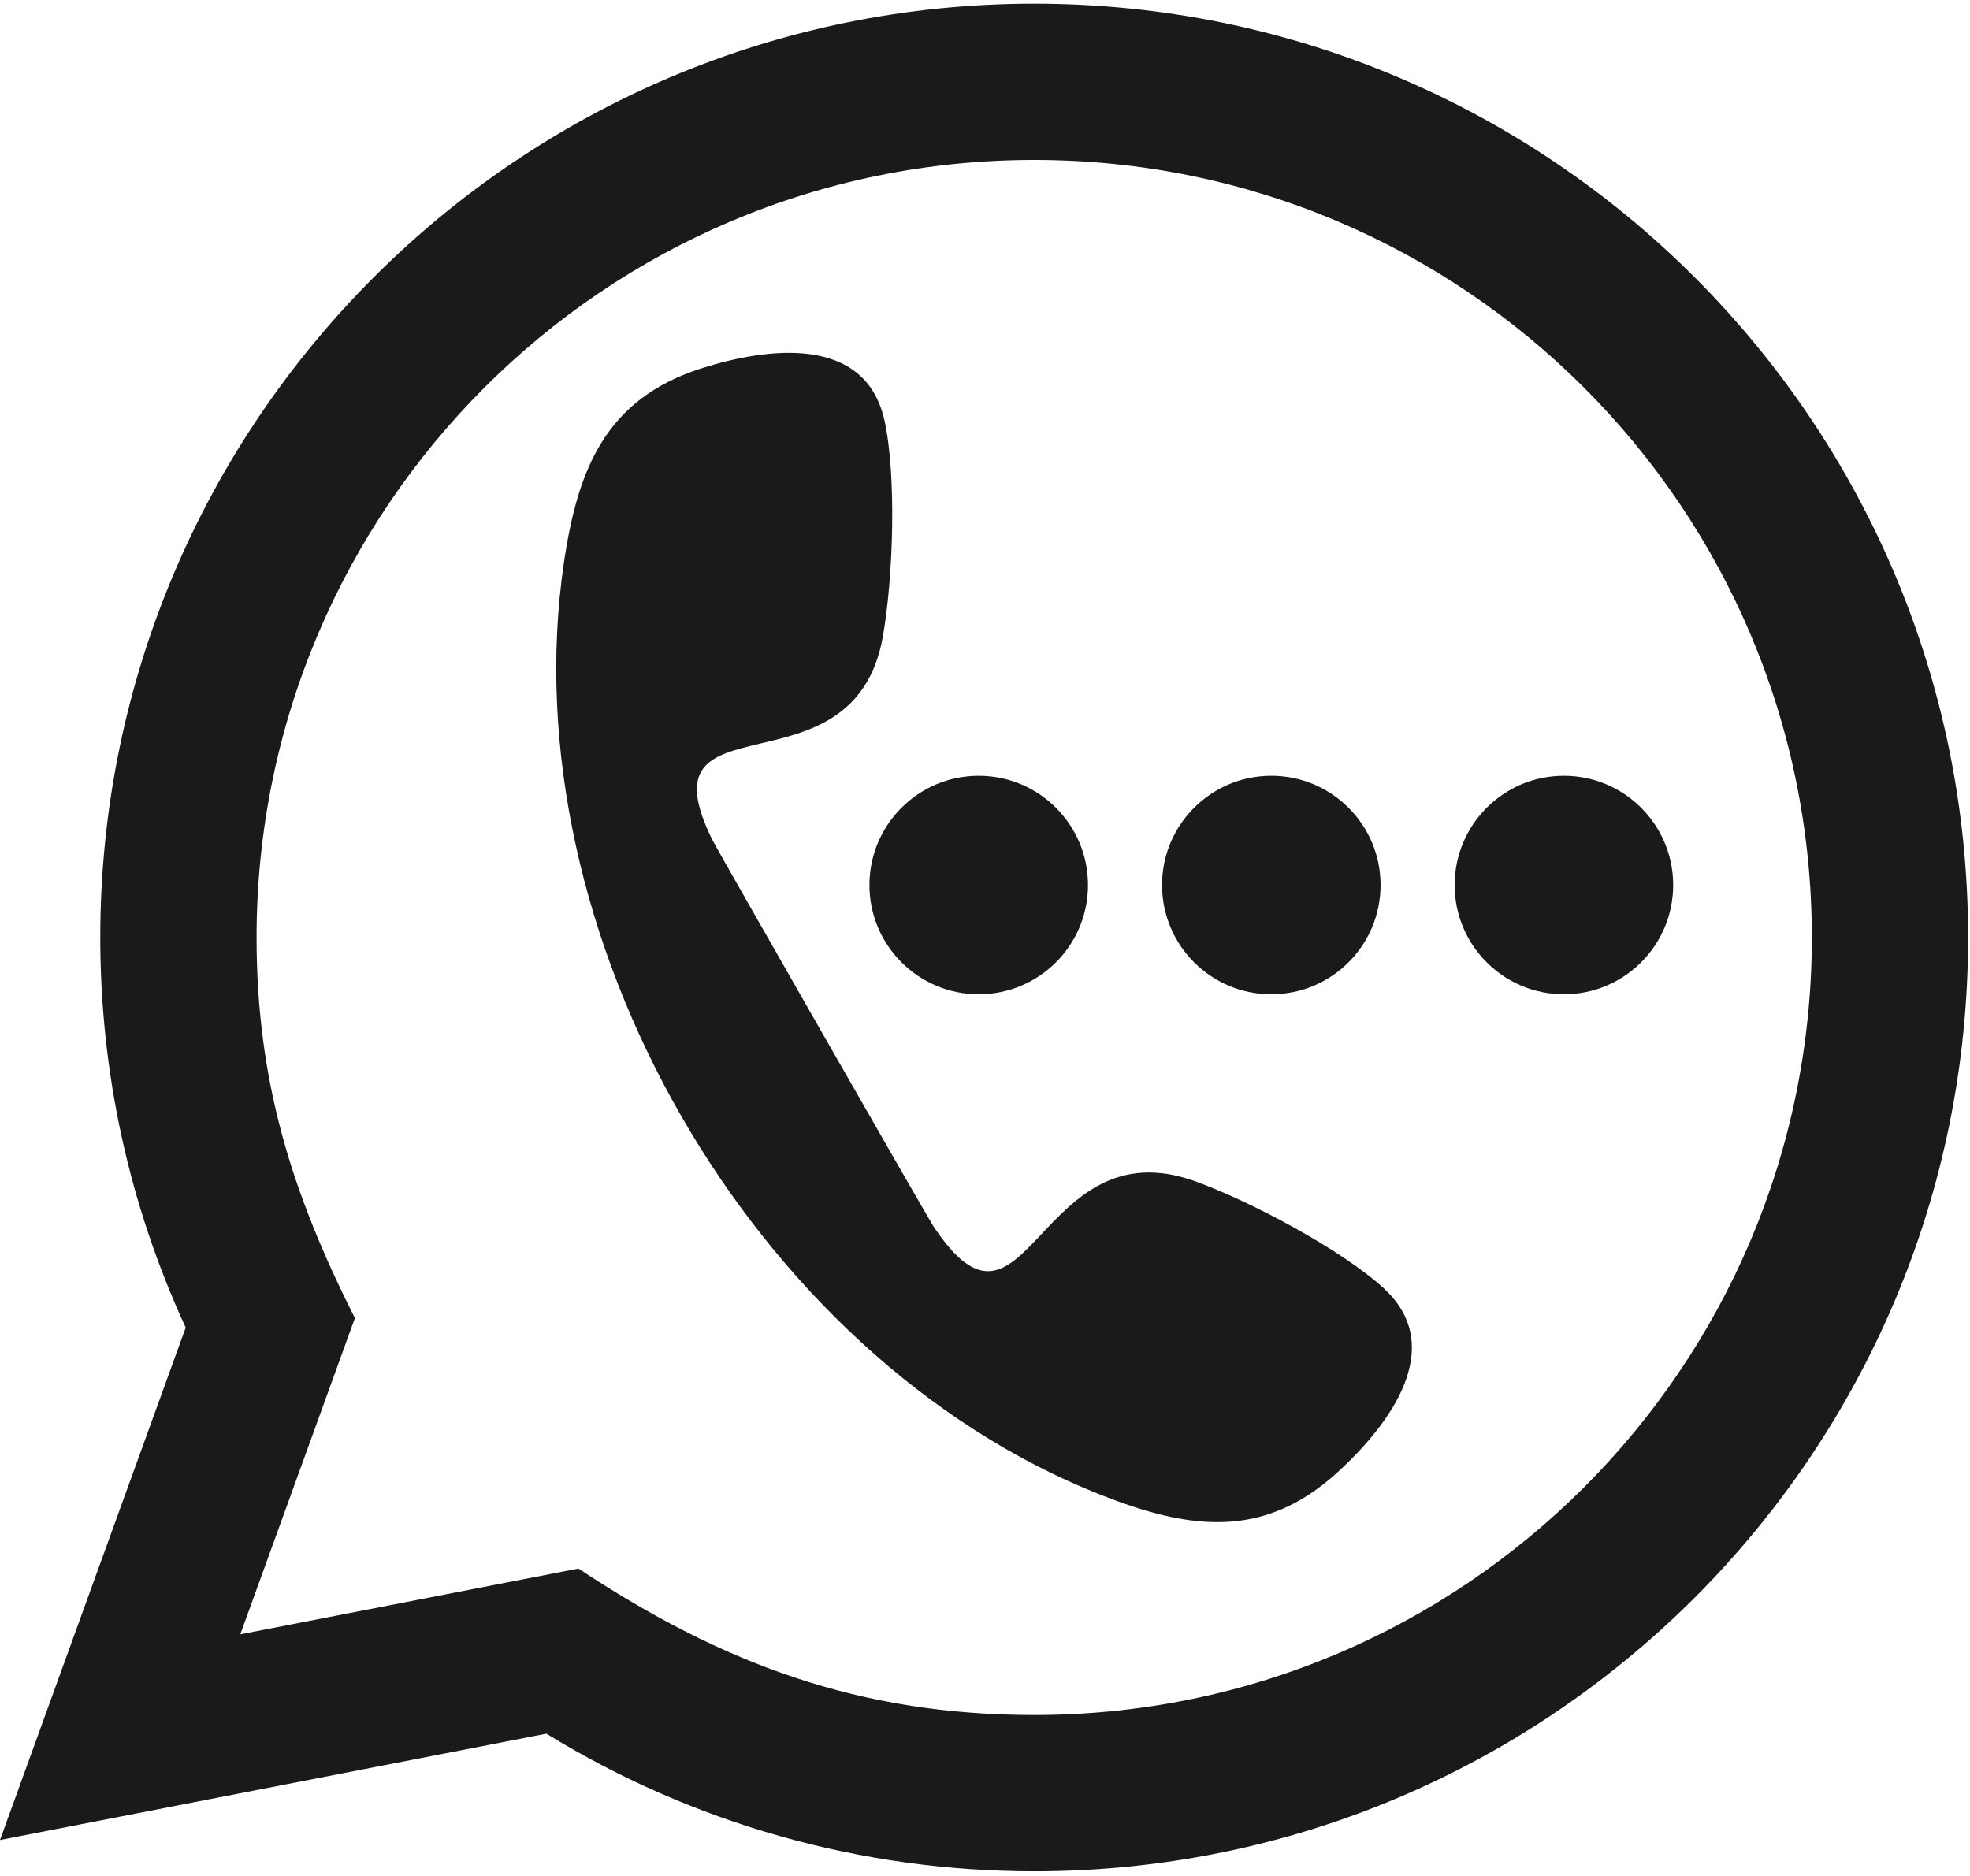 <svg version="1.2" baseProfile="tiny-ps" xmlns="http://www.w3.org/2000/svg" viewBox="0 0 701 665" width="84" height="80">
	<title>noun_call_2564405-svg</title>
	<style>
		tspan { white-space:pre }
		.shp0 { fill: #1a1a1a } 
	</style>
	<g id="Layer">
		<path id="Layer" fill-rule="evenodd" class="shp0" d="M700.33 332.32C700.33 515.85 551.53 664.65 368.01 664.65C306.63 664.65 246.73 647.79 194.43 615.67L0 653.51L66.08 471.14C45.95 427.5 35.68 380.39 35.68 332.32C35.68 148.8 184.48 0 368.01 0C551.53 0 700.33 148.8 700.33 332.32ZM91.3 332.32C91.3 382.99 103.58 422.85 126.29 467.76L85.51 580.31L205.83 556.9C257.14 590.9 305.92 609.03 368.01 609.03C520.83 609.03 644.72 485.15 644.72 332.32C644.72 179.49 520.83 55.61 368.01 55.61C215.18 55.61 91.3 179.5 91.3 332.32ZM556.5 274.77C577.97 274.77 595.38 292.19 595.38 313.66C595.38 335.13 577.97 352.54 556.5 352.54C535.03 352.54 517.62 335.13 517.62 313.66C517.62 292.19 535.03 274.77 556.5 274.77ZM314.17 225.15C303.74 284.14 226.99 244.09 253.53 297.69C255.17 301 329.74 431.43 332.04 434.92C365.48 485.75 369.01 398.63 425.5 419.16C445.47 426.41 477.55 443.59 492.28 457.06C515.43 478.23 494.06 506.12 475.89 522.7C449.31 546.94 422.52 542.9 391.37 530.54C267.58 481.45 181.29 330.65 200.65 199.02C205.52 165.87 215.41 140.64 249.7 129.75C273.14 122.3 307.98 117.74 314.74 148.37C319.04 167.86 317.87 204.23 314.17 225.15ZM348.27 274.77C369.74 274.77 387.15 292.19 387.15 313.66C387.15 335.13 369.74 352.54 348.27 352.54C326.8 352.54 309.38 335.13 309.38 313.66C309.38 292.19 326.8 274.77 348.27 274.77ZM452.38 274.77C473.85 274.77 491.26 292.19 491.26 313.66C491.26 335.13 473.85 352.54 452.38 352.54C430.91 352.54 413.5 335.13 413.5 313.66C413.5 292.19 430.91 274.77 452.38 274.77Z" />
	</g>
</svg>